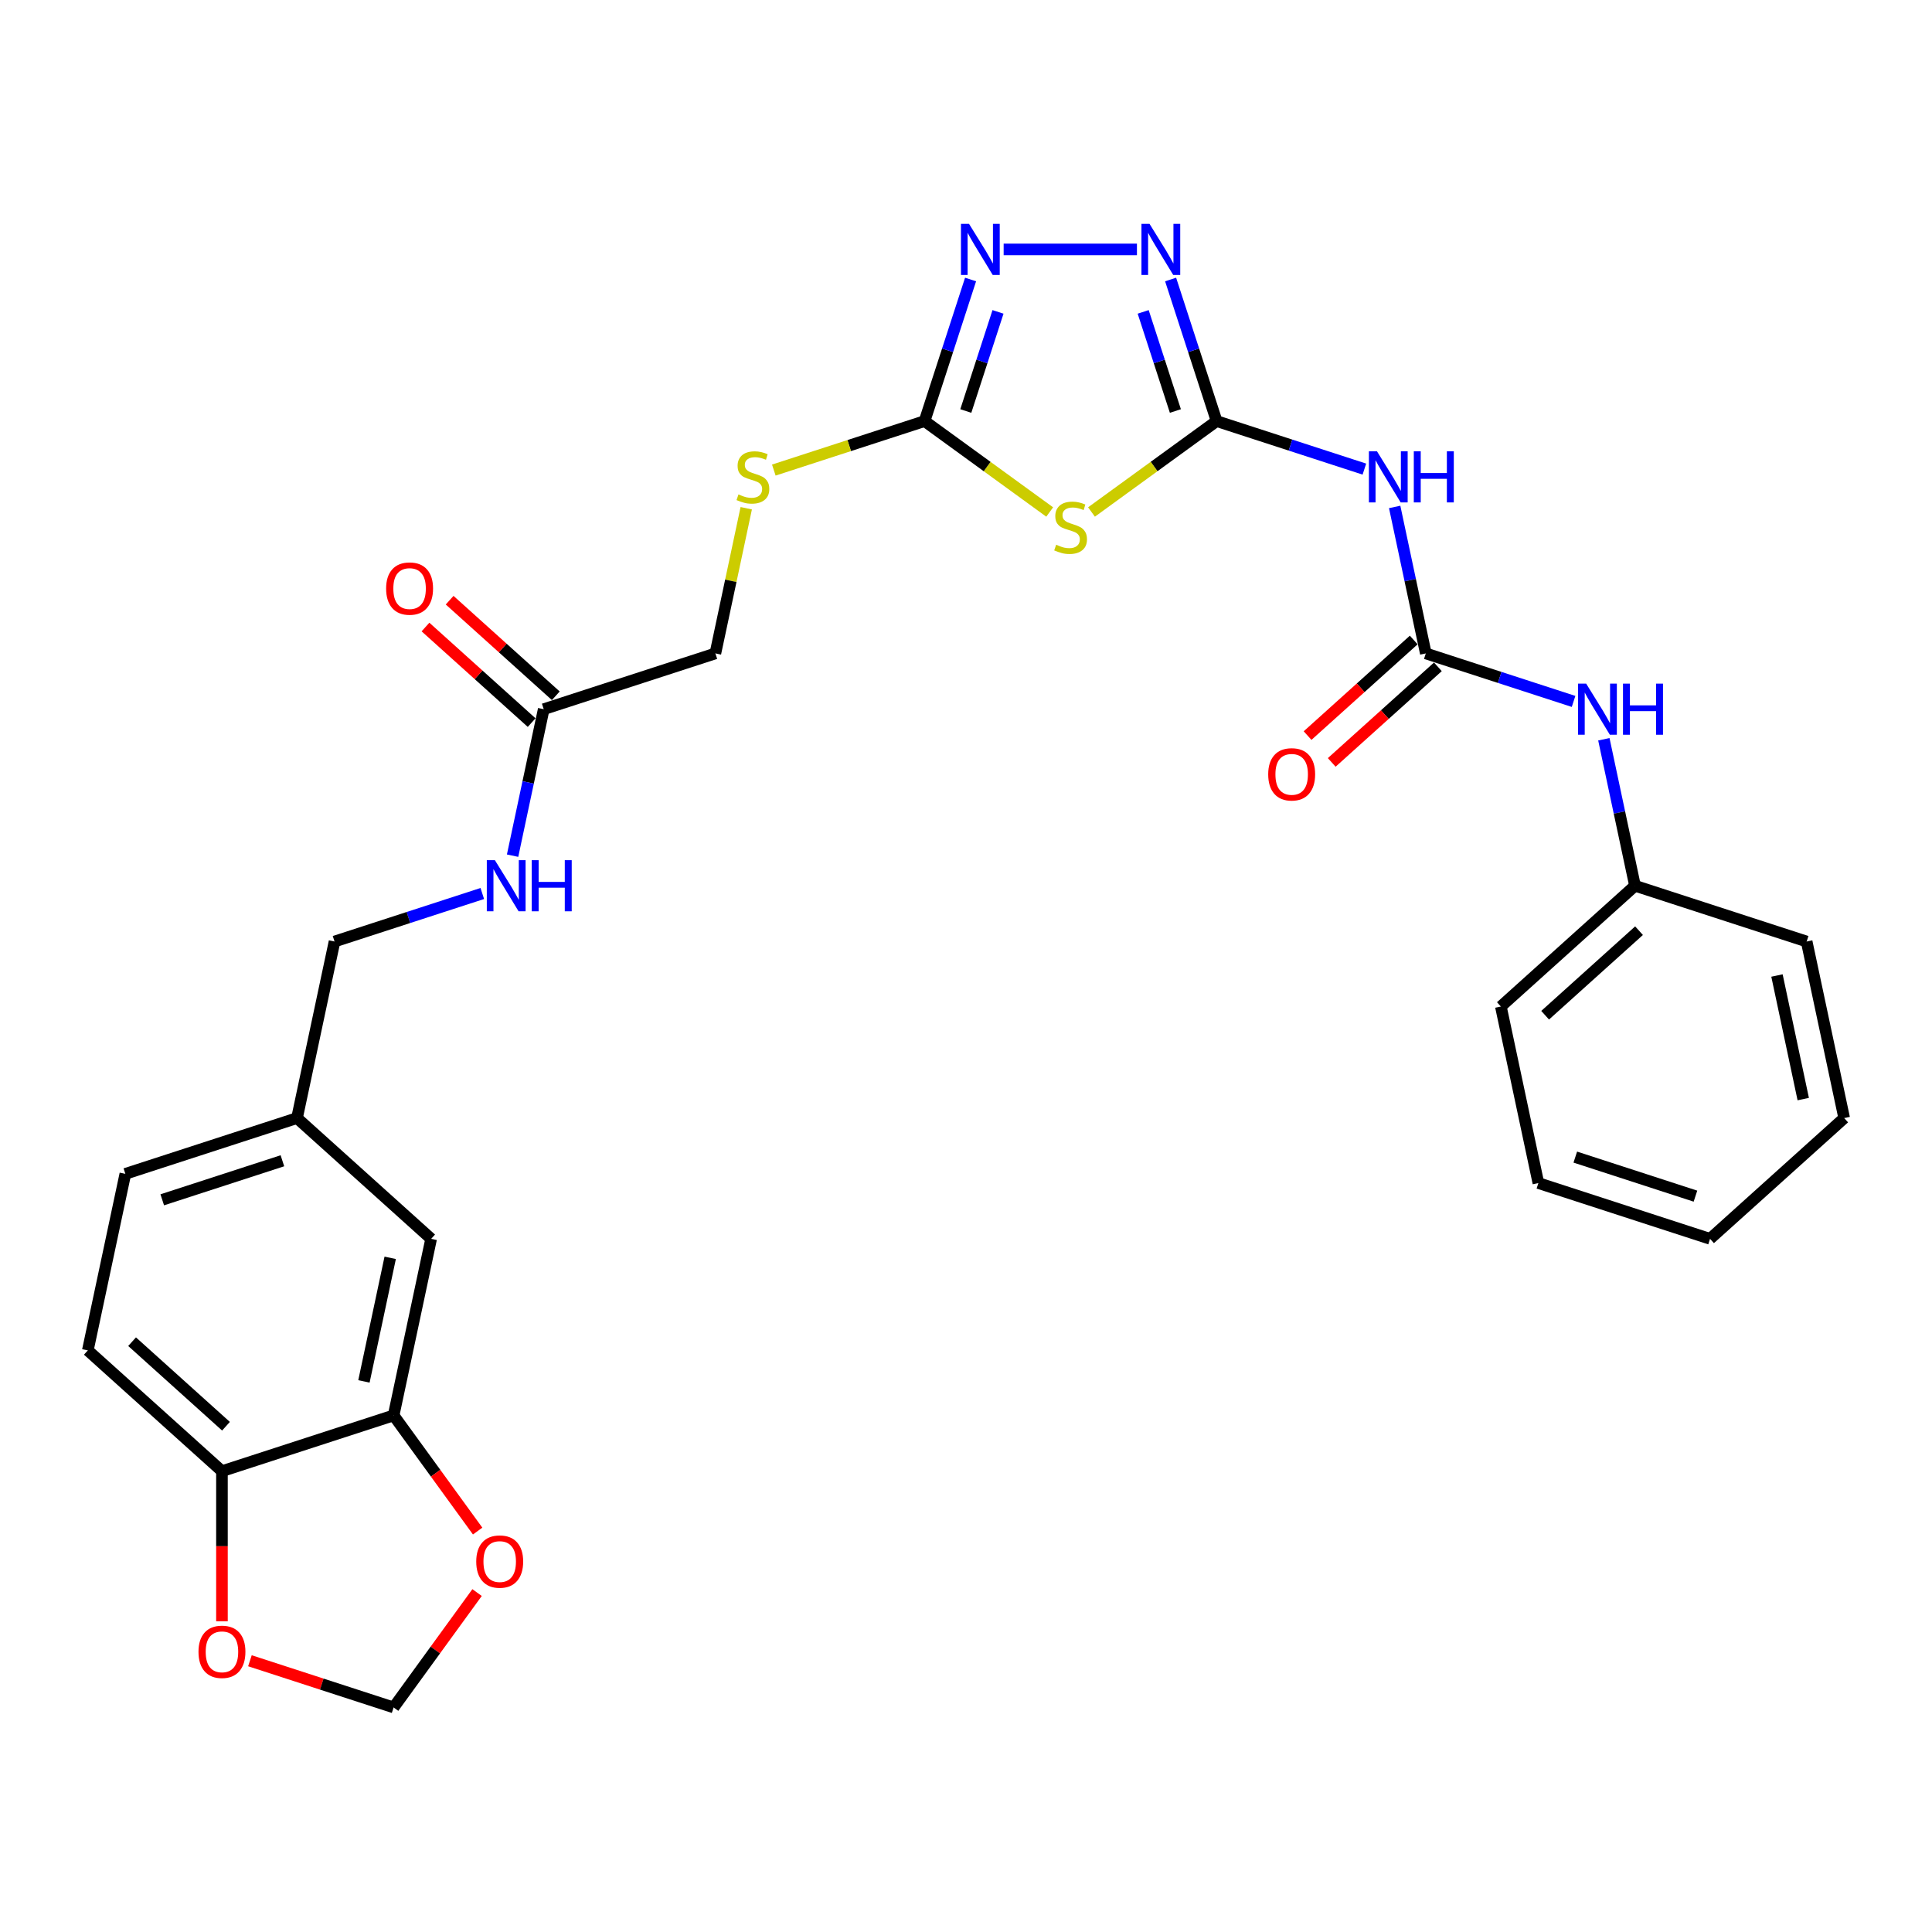 <?xml version='1.0' encoding='iso-8859-1'?>
<svg version='1.1' baseProfile='full'
              xmlns='http://www.w3.org/2000/svg'
                      xmlns:rdkit='http://www.rdkit.org/xml'
                      xmlns:xlink='http://www.w3.org/1999/xlink'
                  xml:space='preserve'
width='1000px' height='1000px' viewBox='0 0 1000 1000'>
<!-- END OF HEADER -->
<rect style='opacity:1.0;fill:#FFFFFF;stroke:none' width='1000' height='1000' x='0' y='0'> </rect>
<path class='bond-0' d='M 629.719,217.955 L 597.338,241.481' style='fill:none;fill-rule:evenodd;stroke:#000000;stroke-width:6px;stroke-linecap:butt;stroke-linejoin:miter;stroke-opacity:1' />
<path class='bond-0' d='M 597.338,241.481 L 564.956,265.008' style='fill:none;fill-rule:evenodd;stroke:#CCCC00;stroke-width:6px;stroke-linecap:butt;stroke-linejoin:miter;stroke-opacity:1' />
<path class='bond-2' d='M 629.719,217.955 L 617.813,181.311' style='fill:none;fill-rule:evenodd;stroke:#000000;stroke-width:6px;stroke-linecap:butt;stroke-linejoin:miter;stroke-opacity:1' />
<path class='bond-2' d='M 617.813,181.311 L 605.907,144.668' style='fill:none;fill-rule:evenodd;stroke:#0000FF;stroke-width:6px;stroke-linecap:butt;stroke-linejoin:miter;stroke-opacity:1' />
<path class='bond-2' d='M 608.377,212.736 L 600.043,187.085' style='fill:none;fill-rule:evenodd;stroke:#000000;stroke-width:6px;stroke-linecap:butt;stroke-linejoin:miter;stroke-opacity:1' />
<path class='bond-2' d='M 600.043,187.085 L 591.708,161.435' style='fill:none;fill-rule:evenodd;stroke:#0000FF;stroke-width:6px;stroke-linecap:butt;stroke-linejoin:miter;stroke-opacity:1' />
<path class='bond-4' d='M 629.719,217.955 L 667.96,230.38' style='fill:none;fill-rule:evenodd;stroke:#000000;stroke-width:6px;stroke-linecap:butt;stroke-linejoin:miter;stroke-opacity:1' />
<path class='bond-4' d='M 667.96,230.38 L 706.201,242.805' style='fill:none;fill-rule:evenodd;stroke:#0000FF;stroke-width:6px;stroke-linecap:butt;stroke-linejoin:miter;stroke-opacity:1' />
<path class='bond-1' d='M 543.319,265.008 L 510.938,241.481' style='fill:none;fill-rule:evenodd;stroke:#CCCC00;stroke-width:6px;stroke-linecap:butt;stroke-linejoin:miter;stroke-opacity:1' />
<path class='bond-1' d='M 510.938,241.481 L 478.556,217.955' style='fill:none;fill-rule:evenodd;stroke:#000000;stroke-width:6px;stroke-linecap:butt;stroke-linejoin:miter;stroke-opacity:1' />
<path class='bond-11' d='M 478.556,217.955 L 439.54,230.632' style='fill:none;fill-rule:evenodd;stroke:#000000;stroke-width:6px;stroke-linecap:butt;stroke-linejoin:miter;stroke-opacity:1' />
<path class='bond-11' d='M 439.54,230.632 L 400.523,243.309' style='fill:none;fill-rule:evenodd;stroke:#CCCC00;stroke-width:6px;stroke-linecap:butt;stroke-linejoin:miter;stroke-opacity:1' />
<path class='bond-29' d='M 478.556,217.955 L 490.462,181.311' style='fill:none;fill-rule:evenodd;stroke:#000000;stroke-width:6px;stroke-linecap:butt;stroke-linejoin:miter;stroke-opacity:1' />
<path class='bond-29' d='M 490.462,181.311 L 502.369,144.668' style='fill:none;fill-rule:evenodd;stroke:#0000FF;stroke-width:6px;stroke-linecap:butt;stroke-linejoin:miter;stroke-opacity:1' />
<path class='bond-29' d='M 499.898,212.736 L 508.233,187.085' style='fill:none;fill-rule:evenodd;stroke:#000000;stroke-width:6px;stroke-linecap:butt;stroke-linejoin:miter;stroke-opacity:1' />
<path class='bond-29' d='M 508.233,187.085 L 516.567,161.435' style='fill:none;fill-rule:evenodd;stroke:#0000FF;stroke-width:6px;stroke-linecap:butt;stroke-linejoin:miter;stroke-opacity:1' />
<path class='bond-3' d='M 588.48,129.103 L 519.486,129.103' style='fill:none;fill-rule:evenodd;stroke:#0000FF;stroke-width:6px;stroke-linecap:butt;stroke-linejoin:miter;stroke-opacity:1' />
<path class='bond-5' d='M 721.879,262.389 L 729.937,300.298' style='fill:none;fill-rule:evenodd;stroke:#0000FF;stroke-width:6px;stroke-linecap:butt;stroke-linejoin:miter;stroke-opacity:1' />
<path class='bond-5' d='M 729.937,300.298 L 737.995,338.207' style='fill:none;fill-rule:evenodd;stroke:#000000;stroke-width:6px;stroke-linecap:butt;stroke-linejoin:miter;stroke-opacity:1' />
<path class='bond-7' d='M 737.995,338.207 L 776.236,350.632' style='fill:none;fill-rule:evenodd;stroke:#000000;stroke-width:6px;stroke-linecap:butt;stroke-linejoin:miter;stroke-opacity:1' />
<path class='bond-7' d='M 776.236,350.632 L 814.477,363.057' style='fill:none;fill-rule:evenodd;stroke:#0000FF;stroke-width:6px;stroke-linecap:butt;stroke-linejoin:miter;stroke-opacity:1' />
<path class='bond-14' d='M 731.743,331.264 L 704.27,356.001' style='fill:none;fill-rule:evenodd;stroke:#000000;stroke-width:6px;stroke-linecap:butt;stroke-linejoin:miter;stroke-opacity:1' />
<path class='bond-14' d='M 704.27,356.001 L 676.797,380.738' style='fill:none;fill-rule:evenodd;stroke:#FF0000;stroke-width:6px;stroke-linecap:butt;stroke-linejoin:miter;stroke-opacity:1' />
<path class='bond-14' d='M 744.246,345.15 L 716.773,369.887' style='fill:none;fill-rule:evenodd;stroke:#000000;stroke-width:6px;stroke-linecap:butt;stroke-linejoin:miter;stroke-opacity:1' />
<path class='bond-14' d='M 716.773,369.887 L 689.299,394.624' style='fill:none;fill-rule:evenodd;stroke:#FF0000;stroke-width:6px;stroke-linecap:butt;stroke-linejoin:miter;stroke-opacity:1' />
<path class='bond-6' d='M 203.734,732.606 L 223.157,641.224' style='fill:none;fill-rule:evenodd;stroke:#000000;stroke-width:6px;stroke-linecap:butt;stroke-linejoin:miter;stroke-opacity:1' />
<path class='bond-6' d='M 188.371,715.014 L 201.967,651.046' style='fill:none;fill-rule:evenodd;stroke:#000000;stroke-width:6px;stroke-linecap:butt;stroke-linejoin:miter;stroke-opacity:1' />
<path class='bond-10' d='M 203.734,732.606 L 225.482,762.54' style='fill:none;fill-rule:evenodd;stroke:#000000;stroke-width:6px;stroke-linecap:butt;stroke-linejoin:miter;stroke-opacity:1' />
<path class='bond-10' d='M 225.482,762.54 L 247.23,792.474' style='fill:none;fill-rule:evenodd;stroke:#FF0000;stroke-width:6px;stroke-linecap:butt;stroke-linejoin:miter;stroke-opacity:1' />
<path class='bond-31' d='M 203.734,732.606 L 114.882,761.476' style='fill:none;fill-rule:evenodd;stroke:#000000;stroke-width:6px;stroke-linecap:butt;stroke-linejoin:miter;stroke-opacity:1' />
<path class='bond-22' d='M 830.154,382.641 L 838.212,420.55' style='fill:none;fill-rule:evenodd;stroke:#0000FF;stroke-width:6px;stroke-linecap:butt;stroke-linejoin:miter;stroke-opacity:1' />
<path class='bond-22' d='M 838.212,420.55 L 846.27,458.459' style='fill:none;fill-rule:evenodd;stroke:#000000;stroke-width:6px;stroke-linecap:butt;stroke-linejoin:miter;stroke-opacity:1' />
<path class='bond-8' d='M 281.429,367.076 L 370.281,338.207' style='fill:none;fill-rule:evenodd;stroke:#000000;stroke-width:6px;stroke-linecap:butt;stroke-linejoin:miter;stroke-opacity:1' />
<path class='bond-15' d='M 281.429,367.076 L 273.371,404.985' style='fill:none;fill-rule:evenodd;stroke:#000000;stroke-width:6px;stroke-linecap:butt;stroke-linejoin:miter;stroke-opacity:1' />
<path class='bond-15' d='M 273.371,404.985 L 265.314,442.894' style='fill:none;fill-rule:evenodd;stroke:#0000FF;stroke-width:6px;stroke-linecap:butt;stroke-linejoin:miter;stroke-opacity:1' />
<path class='bond-17' d='M 287.681,360.134 L 260.207,335.397' style='fill:none;fill-rule:evenodd;stroke:#000000;stroke-width:6px;stroke-linecap:butt;stroke-linejoin:miter;stroke-opacity:1' />
<path class='bond-17' d='M 260.207,335.397 L 232.734,310.659' style='fill:none;fill-rule:evenodd;stroke:#FF0000;stroke-width:6px;stroke-linecap:butt;stroke-linejoin:miter;stroke-opacity:1' />
<path class='bond-17' d='M 275.178,374.019 L 247.705,349.282' style='fill:none;fill-rule:evenodd;stroke:#000000;stroke-width:6px;stroke-linecap:butt;stroke-linejoin:miter;stroke-opacity:1' />
<path class='bond-17' d='M 247.705,349.282 L 220.231,324.545' style='fill:none;fill-rule:evenodd;stroke:#FF0000;stroke-width:6px;stroke-linecap:butt;stroke-linejoin:miter;stroke-opacity:1' />
<path class='bond-9' d='M 114.882,761.476 L 45.455,698.963' style='fill:none;fill-rule:evenodd;stroke:#000000;stroke-width:6px;stroke-linecap:butt;stroke-linejoin:miter;stroke-opacity:1' />
<path class='bond-9' d='M 116.971,738.213 L 68.371,694.454' style='fill:none;fill-rule:evenodd;stroke:#000000;stroke-width:6px;stroke-linecap:butt;stroke-linejoin:miter;stroke-opacity:1' />
<path class='bond-12' d='M 114.882,761.476 L 114.882,800.331' style='fill:none;fill-rule:evenodd;stroke:#000000;stroke-width:6px;stroke-linecap:butt;stroke-linejoin:miter;stroke-opacity:1' />
<path class='bond-12' d='M 114.882,800.331 L 114.882,839.186' style='fill:none;fill-rule:evenodd;stroke:#FF0000;stroke-width:6px;stroke-linecap:butt;stroke-linejoin:miter;stroke-opacity:1' />
<path class='bond-13' d='M 246.931,824.313 L 225.332,854.041' style='fill:none;fill-rule:evenodd;stroke:#FF0000;stroke-width:6px;stroke-linecap:butt;stroke-linejoin:miter;stroke-opacity:1' />
<path class='bond-13' d='M 225.332,854.041 L 203.734,883.769' style='fill:none;fill-rule:evenodd;stroke:#000000;stroke-width:6px;stroke-linecap:butt;stroke-linejoin:miter;stroke-opacity:1' />
<path class='bond-19' d='M 386.253,263.062 L 378.267,300.634' style='fill:none;fill-rule:evenodd;stroke:#CCCC00;stroke-width:6px;stroke-linecap:butt;stroke-linejoin:miter;stroke-opacity:1' />
<path class='bond-19' d='M 378.267,300.634 L 370.281,338.207' style='fill:none;fill-rule:evenodd;stroke:#000000;stroke-width:6px;stroke-linecap:butt;stroke-linejoin:miter;stroke-opacity:1' />
<path class='bond-32' d='M 129.363,859.605 L 166.548,871.687' style='fill:none;fill-rule:evenodd;stroke:#FF0000;stroke-width:6px;stroke-linecap:butt;stroke-linejoin:miter;stroke-opacity:1' />
<path class='bond-32' d='M 166.548,871.687 L 203.734,883.769' style='fill:none;fill-rule:evenodd;stroke:#000000;stroke-width:6px;stroke-linecap:butt;stroke-linejoin:miter;stroke-opacity:1' />
<path class='bond-21' d='M 249.636,462.478 L 211.395,474.903' style='fill:none;fill-rule:evenodd;stroke:#0000FF;stroke-width:6px;stroke-linecap:butt;stroke-linejoin:miter;stroke-opacity:1' />
<path class='bond-21' d='M 211.395,474.903 L 173.154,487.328' style='fill:none;fill-rule:evenodd;stroke:#000000;stroke-width:6px;stroke-linecap:butt;stroke-linejoin:miter;stroke-opacity:1' />
<path class='bond-16' d='M 223.157,641.224 L 153.73,578.711' style='fill:none;fill-rule:evenodd;stroke:#000000;stroke-width:6px;stroke-linecap:butt;stroke-linejoin:miter;stroke-opacity:1' />
<path class='bond-18' d='M 45.455,698.963 L 64.879,607.581' style='fill:none;fill-rule:evenodd;stroke:#000000;stroke-width:6px;stroke-linecap:butt;stroke-linejoin:miter;stroke-opacity:1' />
<path class='bond-20' d='M 153.73,578.711 L 173.154,487.328' style='fill:none;fill-rule:evenodd;stroke:#000000;stroke-width:6px;stroke-linecap:butt;stroke-linejoin:miter;stroke-opacity:1' />
<path class='bond-23' d='M 153.73,578.711 L 64.879,607.581' style='fill:none;fill-rule:evenodd;stroke:#000000;stroke-width:6px;stroke-linecap:butt;stroke-linejoin:miter;stroke-opacity:1' />
<path class='bond-23' d='M 146.176,600.812 L 83.98,621.02' style='fill:none;fill-rule:evenodd;stroke:#000000;stroke-width:6px;stroke-linecap:butt;stroke-linejoin:miter;stroke-opacity:1' />
<path class='bond-24' d='M 846.27,458.459 L 776.843,520.972' style='fill:none;fill-rule:evenodd;stroke:#000000;stroke-width:6px;stroke-linecap:butt;stroke-linejoin:miter;stroke-opacity:1' />
<path class='bond-24' d='M 848.358,481.721 L 799.759,525.48' style='fill:none;fill-rule:evenodd;stroke:#000000;stroke-width:6px;stroke-linecap:butt;stroke-linejoin:miter;stroke-opacity:1' />
<path class='bond-25' d='M 846.27,458.459 L 935.122,487.328' style='fill:none;fill-rule:evenodd;stroke:#000000;stroke-width:6px;stroke-linecap:butt;stroke-linejoin:miter;stroke-opacity:1' />
<path class='bond-27' d='M 776.843,520.972 L 796.266,612.354' style='fill:none;fill-rule:evenodd;stroke:#000000;stroke-width:6px;stroke-linecap:butt;stroke-linejoin:miter;stroke-opacity:1' />
<path class='bond-26' d='M 935.122,487.328 L 954.545,578.711' style='fill:none;fill-rule:evenodd;stroke:#000000;stroke-width:6px;stroke-linecap:butt;stroke-linejoin:miter;stroke-opacity:1' />
<path class='bond-26' d='M 919.759,504.921 L 933.355,568.888' style='fill:none;fill-rule:evenodd;stroke:#000000;stroke-width:6px;stroke-linecap:butt;stroke-linejoin:miter;stroke-opacity:1' />
<path class='bond-28' d='M 954.545,578.711 L 885.118,641.224' style='fill:none;fill-rule:evenodd;stroke:#000000;stroke-width:6px;stroke-linecap:butt;stroke-linejoin:miter;stroke-opacity:1' />
<path class='bond-30' d='M 796.266,612.354 L 885.118,641.224' style='fill:none;fill-rule:evenodd;stroke:#000000;stroke-width:6px;stroke-linecap:butt;stroke-linejoin:miter;stroke-opacity:1' />
<path class='bond-30' d='M 815.368,598.914 L 877.564,619.123' style='fill:none;fill-rule:evenodd;stroke:#000000;stroke-width:6px;stroke-linecap:butt;stroke-linejoin:miter;stroke-opacity:1' />
<path  class='atom-1' d='M 546.664 281.949
Q 546.963 282.061, 548.196 282.584
Q 549.429 283.107, 550.774 283.444
Q 552.157 283.743, 553.502 283.743
Q 556.006 283.743, 557.464 282.547
Q 558.921 281.314, 558.921 279.184
Q 558.921 277.726, 558.174 276.829
Q 557.464 275.932, 556.343 275.447
Q 555.221 274.961, 553.353 274.4
Q 550.999 273.69, 549.579 273.018
Q 548.196 272.345, 547.187 270.925
Q 546.215 269.505, 546.215 267.113
Q 546.215 263.787, 548.458 261.732
Q 550.737 259.677, 555.221 259.677
Q 558.286 259.677, 561.761 261.134
L 560.902 264.012
Q 557.725 262.704, 555.334 262.704
Q 552.755 262.704, 551.335 263.787
Q 549.915 264.834, 549.952 266.665
Q 549.952 268.085, 550.662 268.944
Q 551.41 269.804, 552.456 270.29
Q 553.54 270.775, 555.334 271.336
Q 557.725 272.083, 559.145 272.831
Q 560.565 273.578, 561.574 275.11
Q 562.621 276.605, 562.621 279.184
Q 562.621 282.846, 560.154 284.826
Q 557.725 286.77, 553.652 286.77
Q 551.298 286.77, 549.504 286.246
Q 547.747 285.761, 545.655 284.901
L 546.664 281.949
' fill='#CCCC00'/>
<path  class='atom-3' d='M 595.001 115.875
L 603.671 129.888
Q 604.531 131.271, 605.913 133.775
Q 607.296 136.278, 607.371 136.428
L 607.371 115.875
L 610.883 115.875
L 610.883 142.332
L 607.259 142.332
L 597.954 127.011
Q 596.87 125.217, 595.711 123.162
Q 594.59 121.106, 594.254 120.471
L 594.254 142.332
L 590.816 142.332
L 590.816 115.875
L 595.001 115.875
' fill='#0000FF'/>
<path  class='atom-4' d='M 501.577 115.875
L 510.247 129.888
Q 511.107 131.271, 512.489 133.775
Q 513.872 136.278, 513.947 136.428
L 513.947 115.875
L 517.459 115.875
L 517.459 142.332
L 513.835 142.332
L 504.53 127.011
Q 503.446 125.217, 502.287 123.162
Q 501.166 121.106, 500.83 120.471
L 500.83 142.332
L 497.392 142.332
L 497.392 115.875
L 501.577 115.875
' fill='#0000FF'/>
<path  class='atom-5' d='M 712.722 233.596
L 721.392 247.609
Q 722.252 248.992, 723.634 251.496
Q 725.017 253.999, 725.092 254.149
L 725.092 233.596
L 728.604 233.596
L 728.604 260.053
L 724.98 260.053
L 715.675 244.732
Q 714.591 242.938, 713.432 240.883
Q 712.311 238.827, 711.975 238.192
L 711.975 260.053
L 708.537 260.053
L 708.537 233.596
L 712.722 233.596
' fill='#0000FF'/>
<path  class='atom-5' d='M 731.781 233.596
L 735.368 233.596
L 735.368 244.844
L 748.896 244.844
L 748.896 233.596
L 752.484 233.596
L 752.484 260.053
L 748.896 260.053
L 748.896 247.833
L 735.368 247.833
L 735.368 260.053
L 731.781 260.053
L 731.781 233.596
' fill='#0000FF'/>
<path  class='atom-8' d='M 820.998 353.848
L 829.668 367.861
Q 830.527 369.244, 831.91 371.748
Q 833.292 374.251, 833.367 374.401
L 833.367 353.848
L 836.88 353.848
L 836.88 380.305
L 833.255 380.305
L 823.95 364.984
Q 822.866 363.19, 821.708 361.135
Q 820.587 359.079, 820.25 358.444
L 820.25 380.305
L 816.812 380.305
L 816.812 353.848
L 820.998 353.848
' fill='#0000FF'/>
<path  class='atom-8' d='M 840.056 353.848
L 843.644 353.848
L 843.644 365.096
L 857.172 365.096
L 857.172 353.848
L 860.759 353.848
L 860.759 380.305
L 857.172 380.305
L 857.172 368.085
L 843.644 368.085
L 843.644 380.305
L 840.056 380.305
L 840.056 353.848
' fill='#0000FF'/>
<path  class='atom-11' d='M 246.502 808.262
Q 246.502 801.91, 249.641 798.36
Q 252.78 794.809, 258.647 794.809
Q 264.514 794.809, 267.653 798.36
Q 270.792 801.91, 270.792 808.262
Q 270.792 814.69, 267.615 818.352
Q 264.439 821.977, 258.647 821.977
Q 252.817 821.977, 249.641 818.352
Q 246.502 814.727, 246.502 808.262
M 258.647 818.988
Q 262.683 818.988, 264.85 816.297
Q 267.055 813.569, 267.055 808.262
Q 267.055 803.068, 264.85 800.452
Q 262.683 797.799, 258.647 797.799
Q 254.611 797.799, 252.406 800.415
Q 250.239 803.031, 250.239 808.262
Q 250.239 813.606, 252.406 816.297
Q 254.611 818.988, 258.647 818.988
' fill='#FF0000'/>
<path  class='atom-12' d='M 382.231 255.905
Q 382.53 256.017, 383.763 256.541
Q 384.996 257.064, 386.341 257.4
Q 387.724 257.699, 389.069 257.699
Q 391.573 257.699, 393.031 256.503
Q 394.488 255.27, 394.488 253.14
Q 394.488 251.683, 393.741 250.786
Q 393.031 249.889, 391.909 249.403
Q 390.788 248.917, 388.92 248.357
Q 386.566 247.647, 385.146 246.974
Q 383.763 246.301, 382.754 244.881
Q 381.782 243.461, 381.782 241.07
Q 381.782 237.744, 384.024 235.688
Q 386.304 233.633, 390.788 233.633
Q 393.853 233.633, 397.328 235.09
L 396.469 237.968
Q 393.292 236.66, 390.9 236.66
Q 388.322 236.66, 386.902 237.744
Q 385.482 238.79, 385.519 240.621
Q 385.519 242.041, 386.229 242.901
Q 386.977 243.76, 388.023 244.246
Q 389.107 244.732, 390.9 245.292
Q 393.292 246.04, 394.712 246.787
Q 396.132 247.534, 397.141 249.067
Q 398.188 250.561, 398.188 253.14
Q 398.188 256.802, 395.721 258.783
Q 393.292 260.726, 389.219 260.726
Q 386.865 260.726, 385.071 260.203
Q 383.314 259.717, 381.222 258.857
L 382.231 255.905
' fill='#CCCC00'/>
<path  class='atom-13' d='M 102.737 854.974
Q 102.737 848.622, 105.876 845.072
Q 109.015 841.521, 114.882 841.521
Q 120.749 841.521, 123.888 845.072
Q 127.027 848.622, 127.027 854.974
Q 127.027 861.402, 123.851 865.064
Q 120.674 868.689, 114.882 868.689
Q 109.052 868.689, 105.876 865.064
Q 102.737 861.439, 102.737 854.974
M 114.882 865.7
Q 118.918 865.7, 121.085 863.009
Q 123.29 860.281, 123.29 854.974
Q 123.29 849.78, 121.085 847.164
Q 118.918 844.511, 114.882 844.511
Q 110.846 844.511, 108.641 847.127
Q 106.474 849.743, 106.474 854.974
Q 106.474 860.318, 108.641 863.009
Q 110.846 865.7, 114.882 865.7
' fill='#FF0000'/>
<path  class='atom-15' d='M 656.422 400.794
Q 656.422 394.442, 659.561 390.892
Q 662.7 387.341, 668.567 387.341
Q 674.434 387.341, 677.573 390.892
Q 680.712 394.442, 680.712 400.794
Q 680.712 407.222, 677.536 410.884
Q 674.359 414.509, 668.567 414.509
Q 662.737 414.509, 659.561 410.884
Q 656.422 407.259, 656.422 400.794
M 668.567 411.52
Q 672.603 411.52, 674.77 408.829
Q 676.975 406.101, 676.975 400.794
Q 676.975 395.6, 674.77 392.984
Q 672.603 390.331, 668.567 390.331
Q 664.531 390.331, 662.326 392.947
Q 660.159 395.563, 660.159 400.794
Q 660.159 406.138, 662.326 408.829
Q 664.531 411.52, 668.567 411.52
' fill='#FF0000'/>
<path  class='atom-16' d='M 256.157 445.23
L 264.827 459.244
Q 265.686 460.626, 267.069 463.13
Q 268.452 465.634, 268.526 465.783
L 268.526 445.23
L 272.039 445.23
L 272.039 471.688
L 268.414 471.688
L 259.109 456.366
Q 258.025 454.572, 256.867 452.517
Q 255.746 450.462, 255.41 449.827
L 255.41 471.688
L 251.972 471.688
L 251.972 445.23
L 256.157 445.23
' fill='#0000FF'/>
<path  class='atom-16' d='M 275.215 445.23
L 278.803 445.23
L 278.803 456.478
L 292.331 456.478
L 292.331 445.23
L 295.918 445.23
L 295.918 471.688
L 292.331 471.688
L 292.331 459.468
L 278.803 459.468
L 278.803 471.688
L 275.215 471.688
L 275.215 445.23
' fill='#0000FF'/>
<path  class='atom-18' d='M 199.857 304.638
Q 199.857 298.286, 202.996 294.735
Q 206.135 291.185, 212.002 291.185
Q 217.869 291.185, 221.008 294.735
Q 224.147 298.286, 224.147 304.638
Q 224.147 311.066, 220.97 314.728
Q 217.794 318.353, 212.002 318.353
Q 206.172 318.353, 202.996 314.728
Q 199.857 311.103, 199.857 304.638
M 212.002 315.363
Q 216.038 315.363, 218.205 312.673
Q 220.41 309.945, 220.41 304.638
Q 220.41 299.444, 218.205 296.828
Q 216.038 294.175, 212.002 294.175
Q 207.966 294.175, 205.761 296.791
Q 203.594 299.407, 203.594 304.638
Q 203.594 309.982, 205.761 312.673
Q 207.966 315.363, 212.002 315.363
' fill='#FF0000'/>
</svg>
